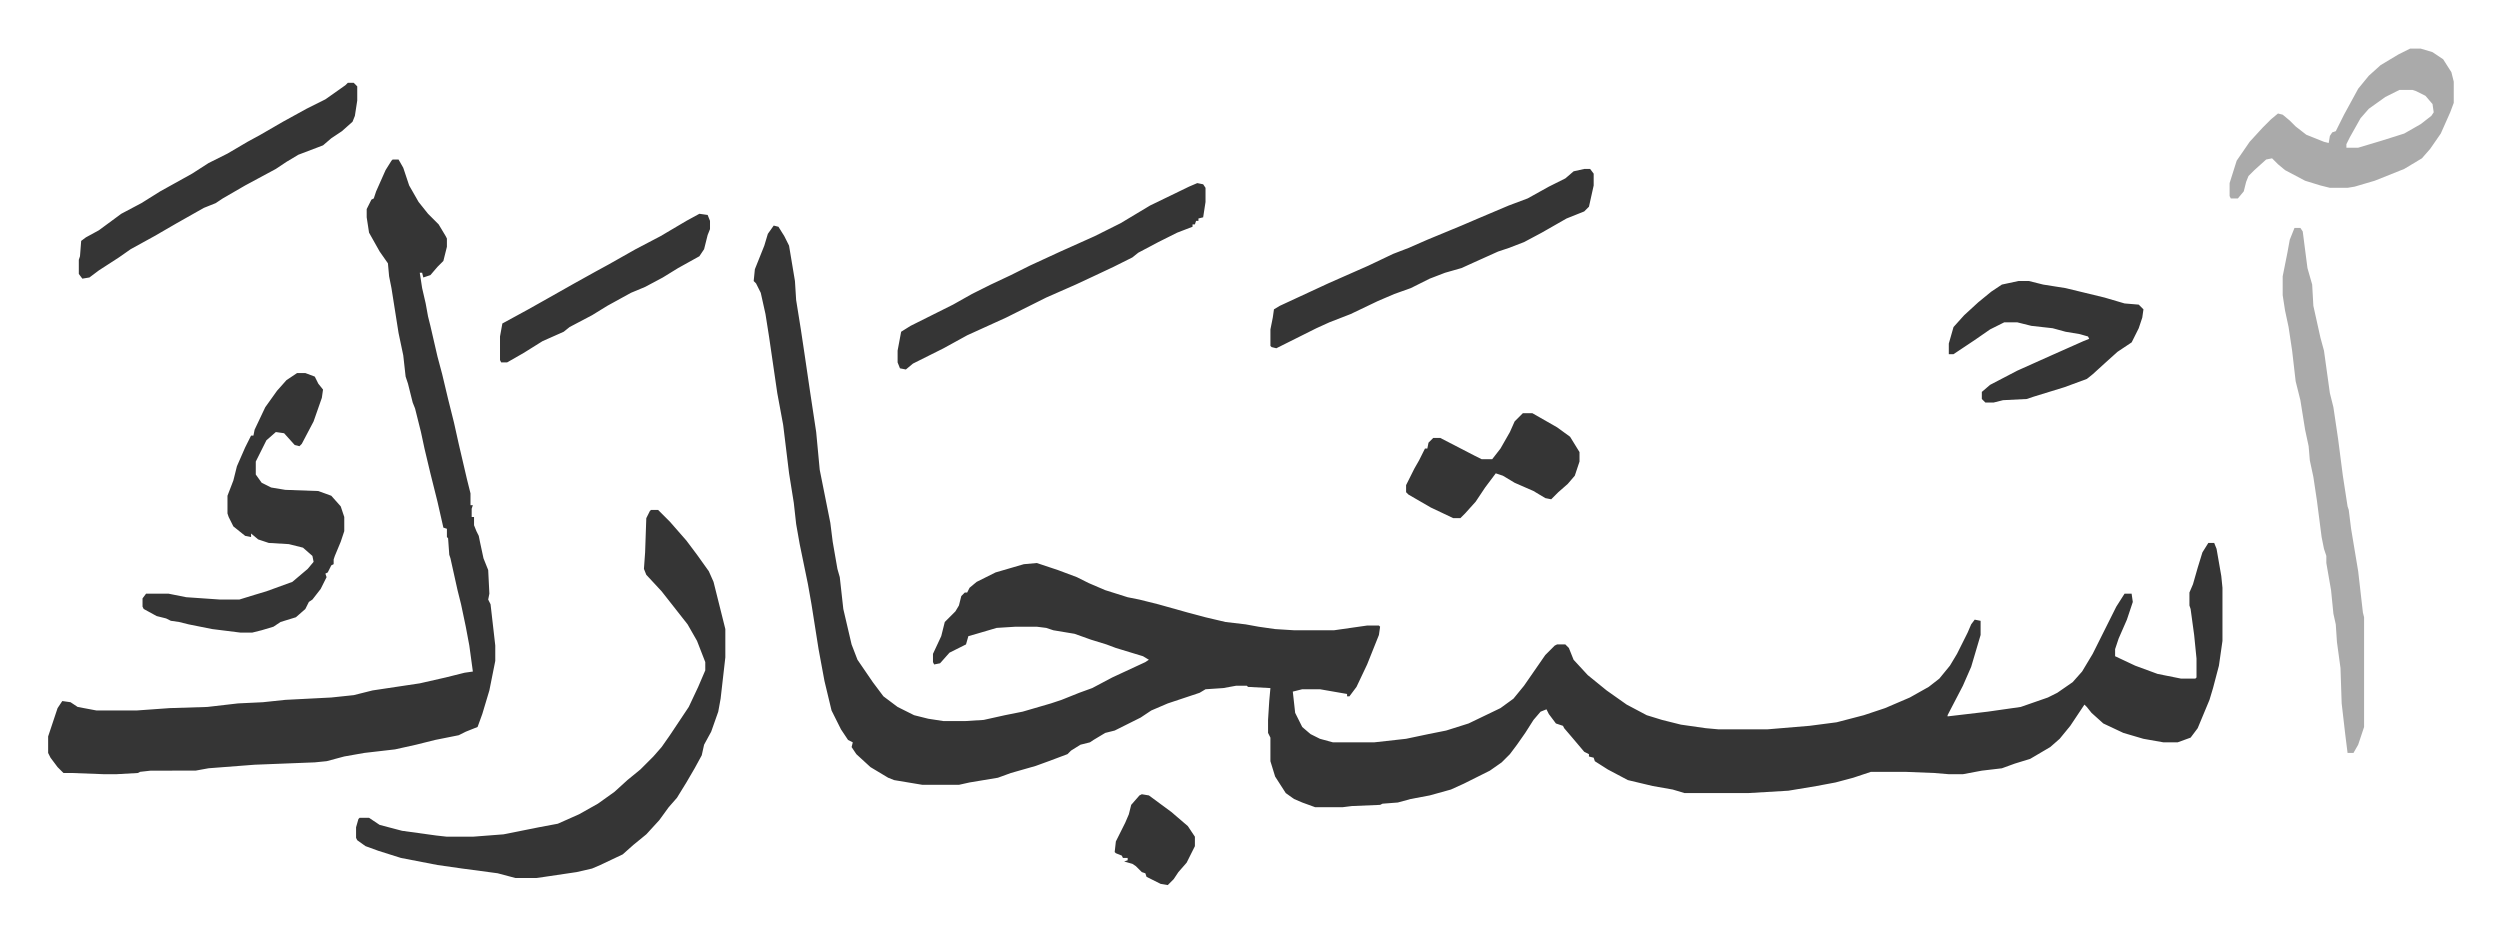 <svg xmlns="http://www.w3.org/2000/svg" viewBox="-40.8 306.8 2119 789">
    <path fill="#353535" id="rule_normal" d="m615 498 4 1 5 8 4 8 5 30 1 16 4 25 3 20 5 34 5 33 3 32 5 25 4 20 2 16 4 23 2 7 3 27 7 30 5 13 13 19 9 12 12 9 14 7 12 3 13 2h18l16-1 18-4 15-3 24-7 9-3 15-6 11-4 17-9 28-13 3-2-5-3-23-7-8-3-13-4-14-5-18-3-6-2-8-1h-18l-16 1-17 5-7 2-2 7-14 7-8 9-5 1-1-2v-7l7-15 3-12 9-9 3-5 2-8 3-3h2l2-4 6-5 16-8 24-7 11-1 18 6 16 6 10 5 14 6 19 6 10 2 16 4 25 7 15 4 17 4 17 2 11 2 14 2 16 1h34l28-4h10l1 1-1 7-4 10-6 15-9 19-6 8h-2v-2l-23-4h-15l-8 2 2 18 6 12 7 6 8 4 11 3h35l27-3 19-4 15-3 19-6 27-13 11-8 9-11 9-13 9-13 8-8 2-1h7l3 3 4 10 12 13 16 13 17 12 17 9 13 4 16 4 21 3 11 1h41l36-3 23-3 23-6 18-6 21-9 16-9 9-7 9-11 6-10 9-18 3-7 3-4 5 1v12l-8 27-7 16-13 25v1l34-4 28-4 23-8 8-4 13-9 8-9 9-15 20-40 7-11h6l1 7-5 15-7 16-3 9v6l17 8 19 7 20 4h12l1-1v-16l-2-20-3-22-1-3v-11l3-7 4-14 4-13 5-8h5l2 5 4 23 1 10v45l-3 21-5 19-3 10-5 12-5 12-6 8-11 4h-12l-17-3-17-5-17-8-10-9-4-5-2-2-12 18-9 11-8 7-17 10-13 4-11 4-17 2-16 3h-12l-12-1-25-1h-29l-15 5-15 4-16 3-24 4-34 2h-54l-10-3-17-3-21-5-17-9-11-7-1-3-4-1v-2l-4-2-11-13-6-7-1-2-6-2-6-8-2-4-5 2-6 7-7 11-7 10-6 8-7 7-10 7-22 11-11 5-18 5-16 3-11 3-13 1-2 1-24 1-8 1h-23l-11-4-7-3-7-5-9-14-4-13v-20l-2-4v-11l1-16 1-11-19-1-1-1h-9l-11 2-15 1-5 3-18 6-9 3-14 6-9 6-10 5-12 6-8 2-10 6-3 2-8 2-8 5-3 3-16 6-11 4-21 6-11 4-24 4-9 2h-31l-24-4-5-2-15-9-12-11-4-6 1-4-4-2-6-9-8-16-6-25-5-27-6-38-3-17-7-34-3-17-2-18-4-25-5-41-5-27-7-48-3-19-4-18-4-8-2-2 1-10 8-20 3-10zm-323-56h5l4 7 5 15 8 14 8 10 9 9 6 10 1 2v7l-3 12-5 5-6 7-6 2-1-4h-2l2 13 3 13 2 11 2 8 6 26 4 15 5 21 5 20 4 18 7 30 3 12v10h2l-1 3v7h2v7l2 5 2 4 1 5 3 14 4 10 1 20-1 5 2 4 4 35v13l-5 25-6 20-4 11-10 4-6 3-20 4-16 4-9 2-9 2-26 3-17 3-15 4-10 1-51 2-39 3-11 2H87l-9 1-2 1-18 1H47l-27-1h-7l-5-5-6-8-2-4v-14l8-24 4-6 7 1 6 4 16 3h34l28-2 32-1 26-3 21-1 19-2 39-2 19-2 16-4 40-6 22-5 16-4 7-1-3-22-3-16-4-19-3-12-6-27-1-3-1-14-1-1v-7l-3-1-5-22-6-24-5-21-3-14-5-20-2-5-4-16-2-6-2-18-4-19-6-38-2-10-1-11-7-10-9-16-2-13v-7l4-8 2-1 2-6 8-18 5-8z"/>
    <path fill="#353535" id="rule_normal" d="M511 739h6l10 10 7 8 7 8 9 12 10 14 4 9 7 28 3 12v24l-4 35-2 11-6 17-6 11-2 9-6 11-7 12-8 13-7 8-8 11-11 12-11 9-9 8-19 9-7 3-13 3-27 4-7 1h-18l-15-4-30-4-21-3-31-6-19-6-11-4-7-5-1-2v-9l2-7 1-1h8l9 6 19 5 29 4 9 1h22l26-2 20-4 10-2 16-3 18-8 16-9 14-10 11-10 11-9 11-11 7-8 7-10 16-24 8-17 6-14v-7l-7-18-8-14-11-14-11-14-13-14-2-5 1-14 1-29 3-6zM211 623h7l8 3 3 6 4 5-1 7-7 20-10 19-2 2-4-1-9-10-7-1-8 7-9 18v11l5 7 8 4 12 2 28 1 11 4 8 9 3 9v12l-3 9-5 12-1 3v4l-2 1-2 4-1 2-2 1 1 3-5 10-7 9-3 2-3 6-8 7-13 4-6 4-10 3-8 2h-10l-24-3-20-4-8-2-7-1-4-2-8-2-11-6-1-2v-7l3-4h19l15 3 29 2h16l13-4 10-3 22-8 13-11 5-6-1-5-8-7-12-3-17-1-9-3-6-5v3l-5-1-10-8-4-8-1-3v-15l5-13 3-12 7-16 5-10h2l1-5 9-19 10-14 8-9z"/>
    <path fill="#aaa" id="rule_hamzat_wasl" d="M1904 500h5l2 3 4 31 4 14 1 18 6 27 3 11 5 36 3 12 4 27 4 31 4 26 1 3 2 16 6 36 4 35 1 4v93l-5 15-4 7h-5l-2-16-3-26-1-30-3-22-1-15-2-9-2-20-4-23v-6l-2-6-2-10-4-31-3-20-3-14-1-12-3-14-4-25-4-16-3-26-3-20-3-14-2-13v-16l4-20 2-11zm98-152h9l10 3 9 6 7 11 2 8v18l-3 8-8 18-9 13-7 8-15 9-25 10-17 5-6 1h-15l-8-2-13-4-17-9-6-5-5-5-5 1-10 9-5 5-2 5-2 8-5 6h-6l-1-2v-11l6-19 11-16 11-12 7-7 6-5 4 1 6 5 5 5 9 7 15 6 4 1 1-6 2-3 3-1 7-14 12-22 9-11 10-9 15-9zm-9 35-12 6-14 10-7 8-9 16-3 6v3h10l20-6 19-6 14-8 9-7 2-3-1-7-6-7-8-4-3-1z"/>
    <path fill="#353535" id="rule_normal" d="M1302 450h5l3 4v10l-4 18-4 4-15 6-21 12-15 8-13 5-9 3-20 9-11 5-14 4-13 5-16 8-14 5-14 6-23 11-18 7-11 5-34 17-4-1-1-1v-14l2-10 1-7 5-3 41-19 34-15 21-10 13-5 16-7 29-12 14-6 26-11 16-6 18-10 14-7 7-6zm-328 12 5 1 2 3v12l-2 13-4 1v2h-2l-1 3h-2v2l-13 5-16 8-17 9-5 4-16 8-17 8-15 7-25 11-34 17-33 15-20 11-12 6-14 7-6 5-5-1-2-5v-10l3-16 8-5 22-11 14-7 16-9 16-8 17-8 16-8 26-12 29-13 22-11 25-15 33-16zm-720-85h5l3 3v12l-2 13-2 5-9 8-9 6-7 6-21 8-10 6-9 6-26 14-19 11-6 4-10 4-23 13-19 11-20 11-10 7-17 11-8 6-6 1-3-4v-12l1-3 1-13 4-3 11-6 19-14 17-9 16-10 27-15 14-9 16-8 17-10 11-6 19-11 20-11 16-8 17-12zm1416 168h9l12 3 19 3 33 8 17 5 12 1 4 4-1 7-3 9-6 12-12 8-10 9-11 10-5 4-19 7-26 8-6 2-20 1-8 2h-7l-3-3v-6l7-6 23-12 29-13 27-12 5-2-1-2-7-2-12-2-11-3-18-2-12-3h-11l-12 6-13 9-9 6-9 6h-4v-9l4-14 9-10 12-11 11-9 9-6zm-420 112h8l21 12 11 8 8 13v8l-4 12-6 7-8 7-6 6-5-1-10-6-16-7-10-6-6-2-9 12-8 12-9 10-4 4h-6l-19-9-19-11-2-2v-6l7-14 4-7 5-10h2l1-5 4-4h6l29 15 6 3h9l7-9 8-14 4-9zM552 488l7 1 2 5v7l-2 5-3 12-4 6-18 10-13 8-15 8-12 5-20 11-13 8-19 10-5 4-18 8-16 10-14 8h-5l-1-2v-20l2-11 22-12 16-9 23-13 18-10 11-6 23-13 21-11 22-13zm375 492 6 1 19 14 14 12 6 9v8l-7 14-7 8-4 6-5 5-6-1-12-6-1-3-3-1-5-5-3-2-7-2 3-1v-2h-4l-1-2-5-2-1-1 1-9 8-16 3-7 2-8 7-8z"/>
</svg>
